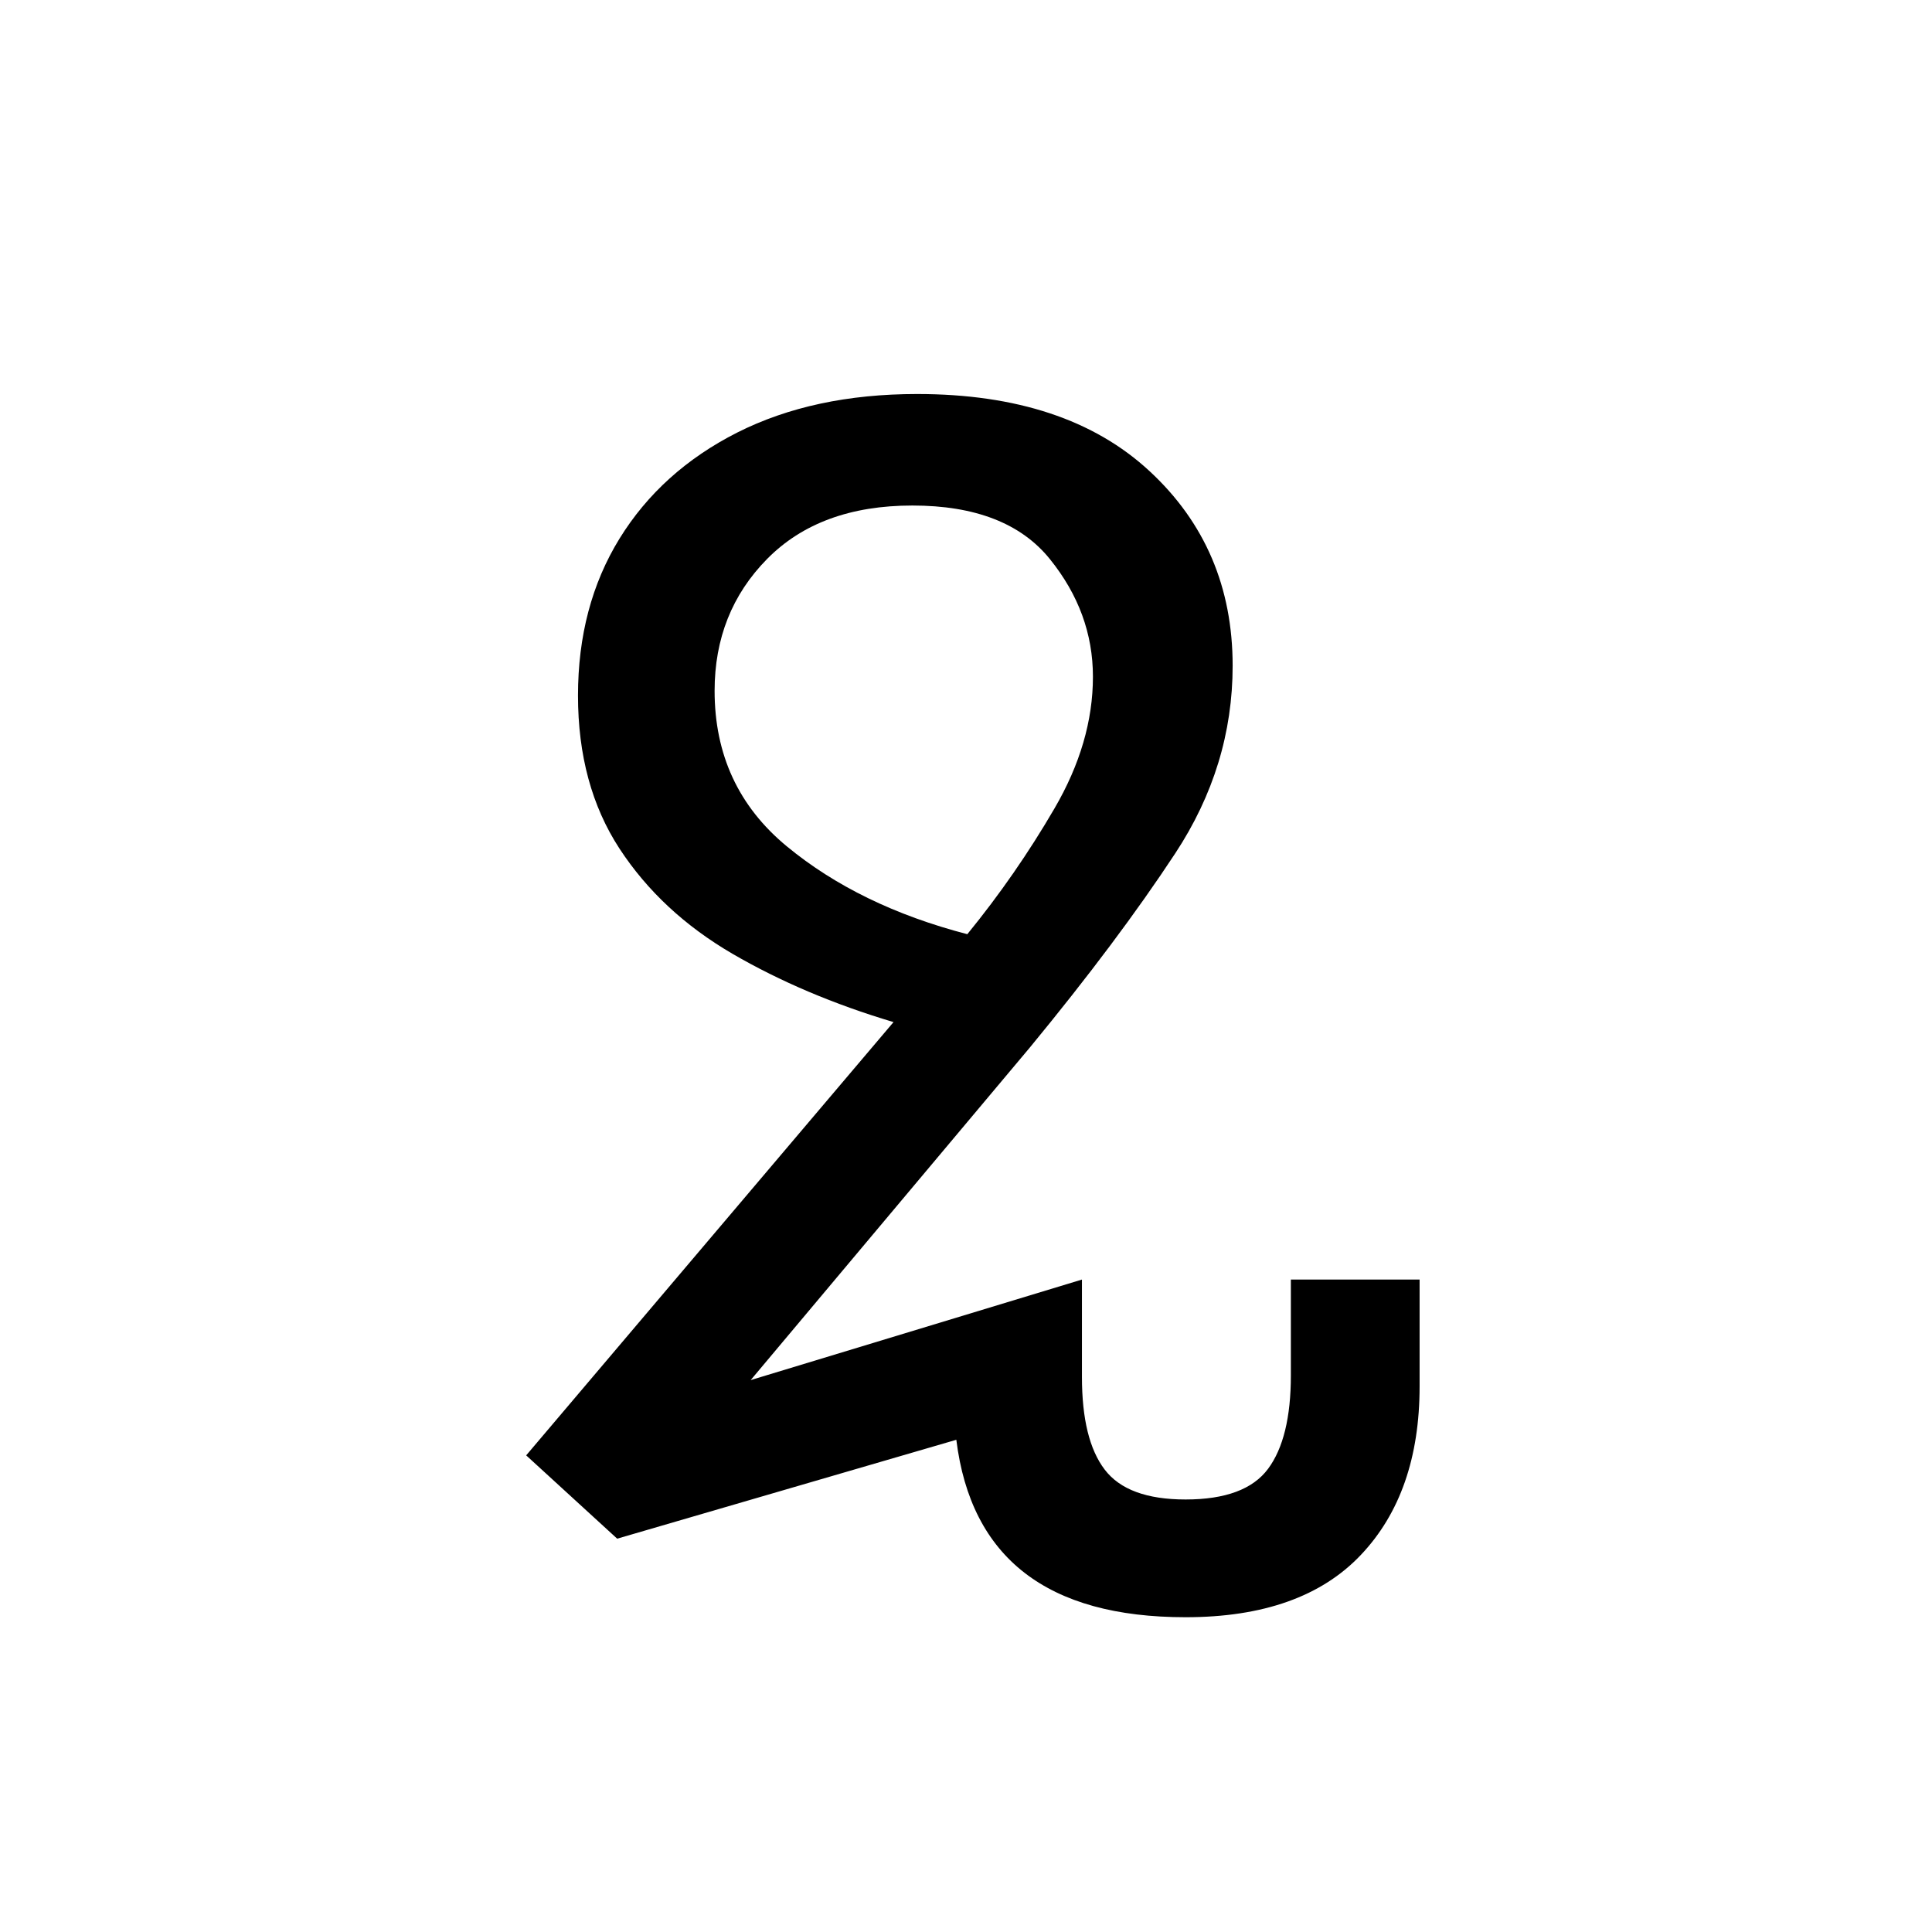 <?xml version="1.0" encoding="UTF-8"?>
<svg xmlns="http://www.w3.org/2000/svg" xmlns:xlink="http://www.w3.org/1999/xlink" width="184.08pt" height="184.08pt" viewBox="0 0 184.08 184.08" version="1.1">
<defs>
<g>
<symbol overflow="visible" id="glyph0-0">
<path style="stroke:none;" d=""/>
</symbol>
<symbol overflow="visible" id="glyph0-1">
<path style="stroke:none;" d="M 11.812 0.75 L 3.141 -7.188 L 38.141 -48.469 C 32.461 -50.164 27.352 -52.332 22.812 -54.969 C 18.27 -57.613 14.676 -60.957 12.031 -65 C 9.395 -69.039 8.078 -73.898 8.078 -79.578 C 8.078 -85.266 9.395 -90.25 12.031 -94.531 C 14.676 -98.82 18.414 -102.191 23.25 -104.641 C 28.094 -107.086 33.805 -108.312 40.391 -108.312 C 49.867 -108.312 57.25 -105.863 62.531 -100.969 C 67.812 -96.082 70.453 -89.898 70.453 -82.422 C 70.453 -76.047 68.629 -70.086 64.984 -64.547 C 61.348 -59.016 56.738 -52.859 51.156 -46.078 L 24.531 -14.359 L 56.094 -23.938 L 56.094 -14.656 C 56.094 -10.664 56.816 -7.723 58.266 -5.828 C 59.711 -3.93 62.281 -2.984 65.969 -2.984 C 69.758 -2.984 72.379 -3.957 73.828 -5.906 C 75.273 -7.852 76 -10.82 76 -14.812 L 76 -23.938 L 88.266 -23.938 L 88.266 -13.766 C 88.266 -6.984 86.395 -1.625 82.656 2.312 C 78.914 6.258 73.352 8.234 65.969 8.234 C 52.801 8.234 45.52 2.598 44.125 -8.672 Z M 21.094 -80.031 C 21.094 -73.945 23.383 -69.008 27.969 -65.219 C 32.562 -61.426 38.297 -58.633 45.172 -56.844 C 48.266 -60.633 51.031 -64.625 53.469 -68.812 C 55.914 -73 57.141 -77.188 57.141 -81.375 C 57.141 -85.469 55.77 -89.207 53.031 -92.594 C 50.289 -95.988 45.926 -97.688 39.938 -97.688 C 34.051 -97.688 29.438 -95.988 26.094 -92.594 C 22.758 -89.207 21.094 -85.02 21.094 -80.031 Z M 21.094 -80.031 "/>
</symbol>
</g>
</defs>
<g id="surface91">
<g clip-path="url(#clip1)" clip-rule="nonzero">
<path style=" stroke:none;fill-rule:nonzero;fill:rgb(100%,100%,100%);fill-opacity:0;" d="M 0 -3312 L 184 -3312 L 184 6440 L 0 6440 Z M 0 -3312 "/>
</g>
<g style="fill:rgb(0%,0%,0%);fill-opacity:1;">
  <use xlink:href="#glyph0-1" x="46.993" y="145.854"/>
</g>
</g>
</svg>
